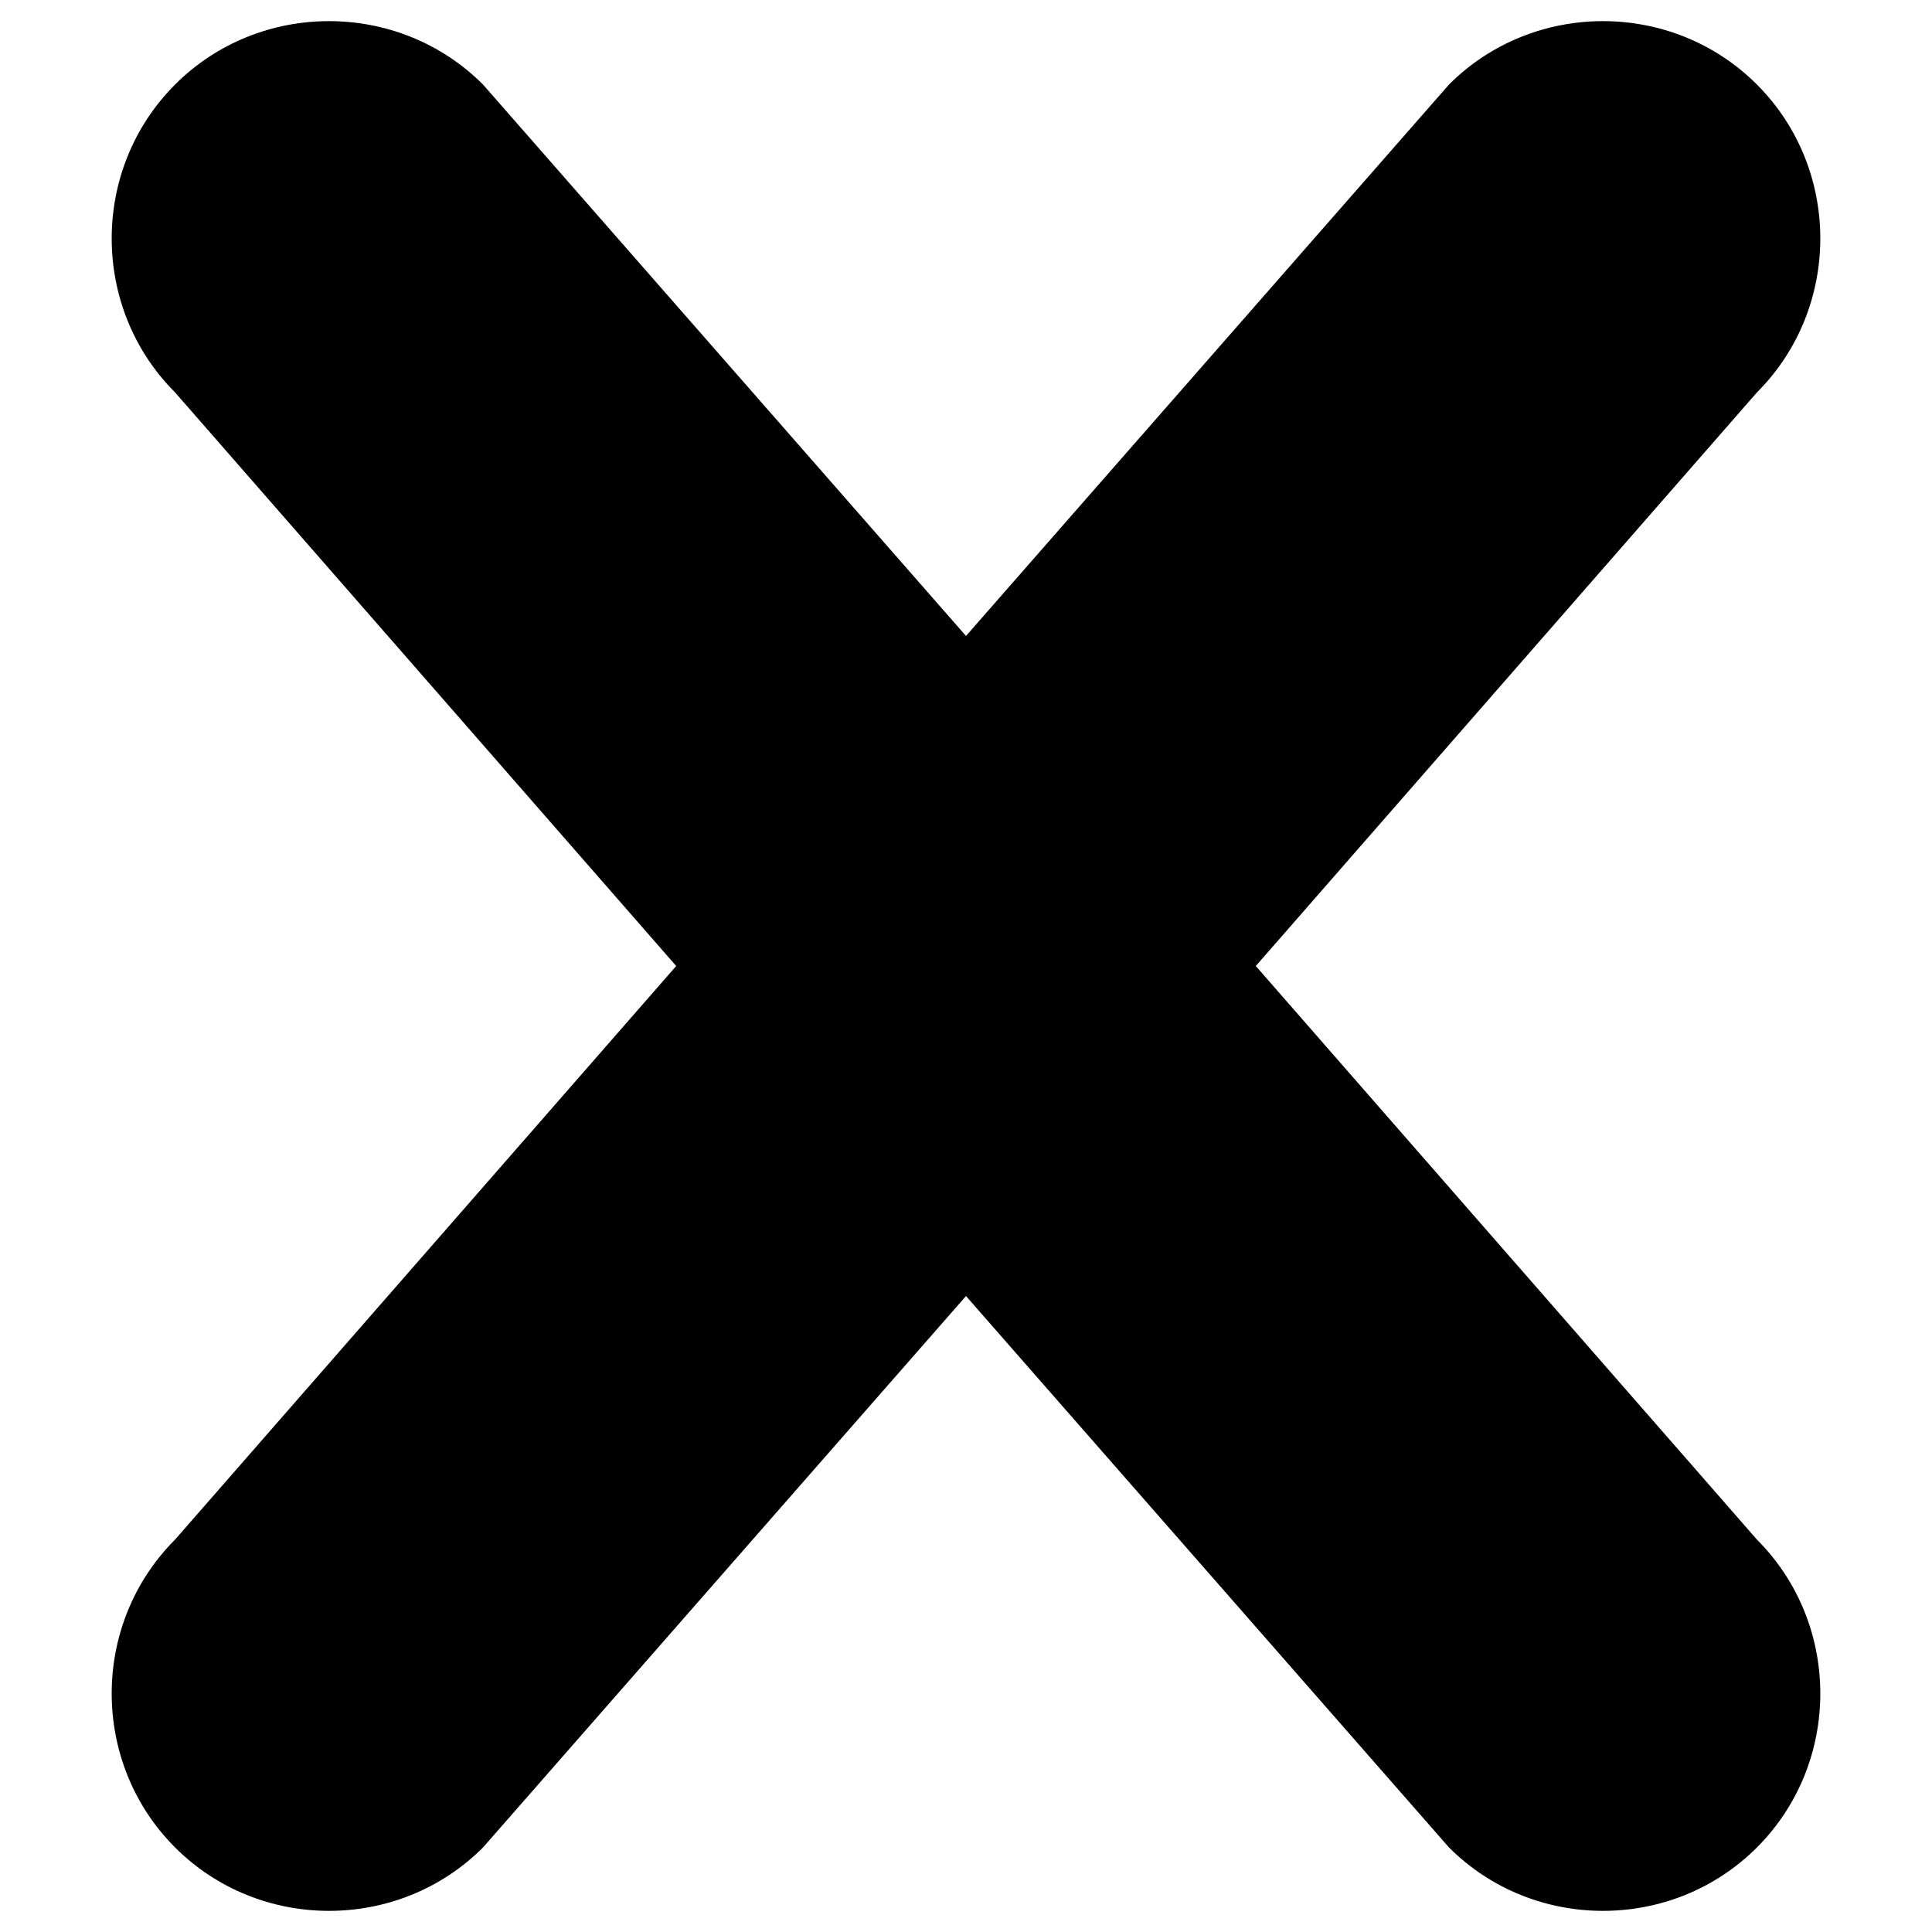 <?xml version="1.0" encoding="utf-8"?>
<!-- Generator: Adobe Illustrator 23.0.4, SVG Export Plug-In . SVG Version: 6.00 Build 0)  -->
<svg version="1.1" id="Ebene_1" xmlns="http://www.w3.org/2000/svg" xmlns:xlink="http://www.w3.org/1999/xlink" x="0px" y="0px"
	 viewBox="0 0 96 96" style="enable-background:new 0 0 96 96;" xml:space="preserve">
<path d="M87.3,91.8c-4.2,4.2-11.1,4.2-15.3,0L48,64.4L24,91.8c-4.2,4.2-11.1,4.2-15.3,0c-4.2-4.2-4.2-11.1,0-15.3L33.6,48L8.7,19.5
	c-4.2-4.2-4.2-11.1,0-15.3c4.2-4.2,11.1-4.2,15.3,0l24,27.4L72,4.2c4.2-4.2,11.1-4.2,15.3,0c4.2,4.2,4.2,11.1,0,15.3L62.4,48
	l24.9,28.5C91.5,80.7,91.5,87.6,87.3,91.8z"/>
</svg>
